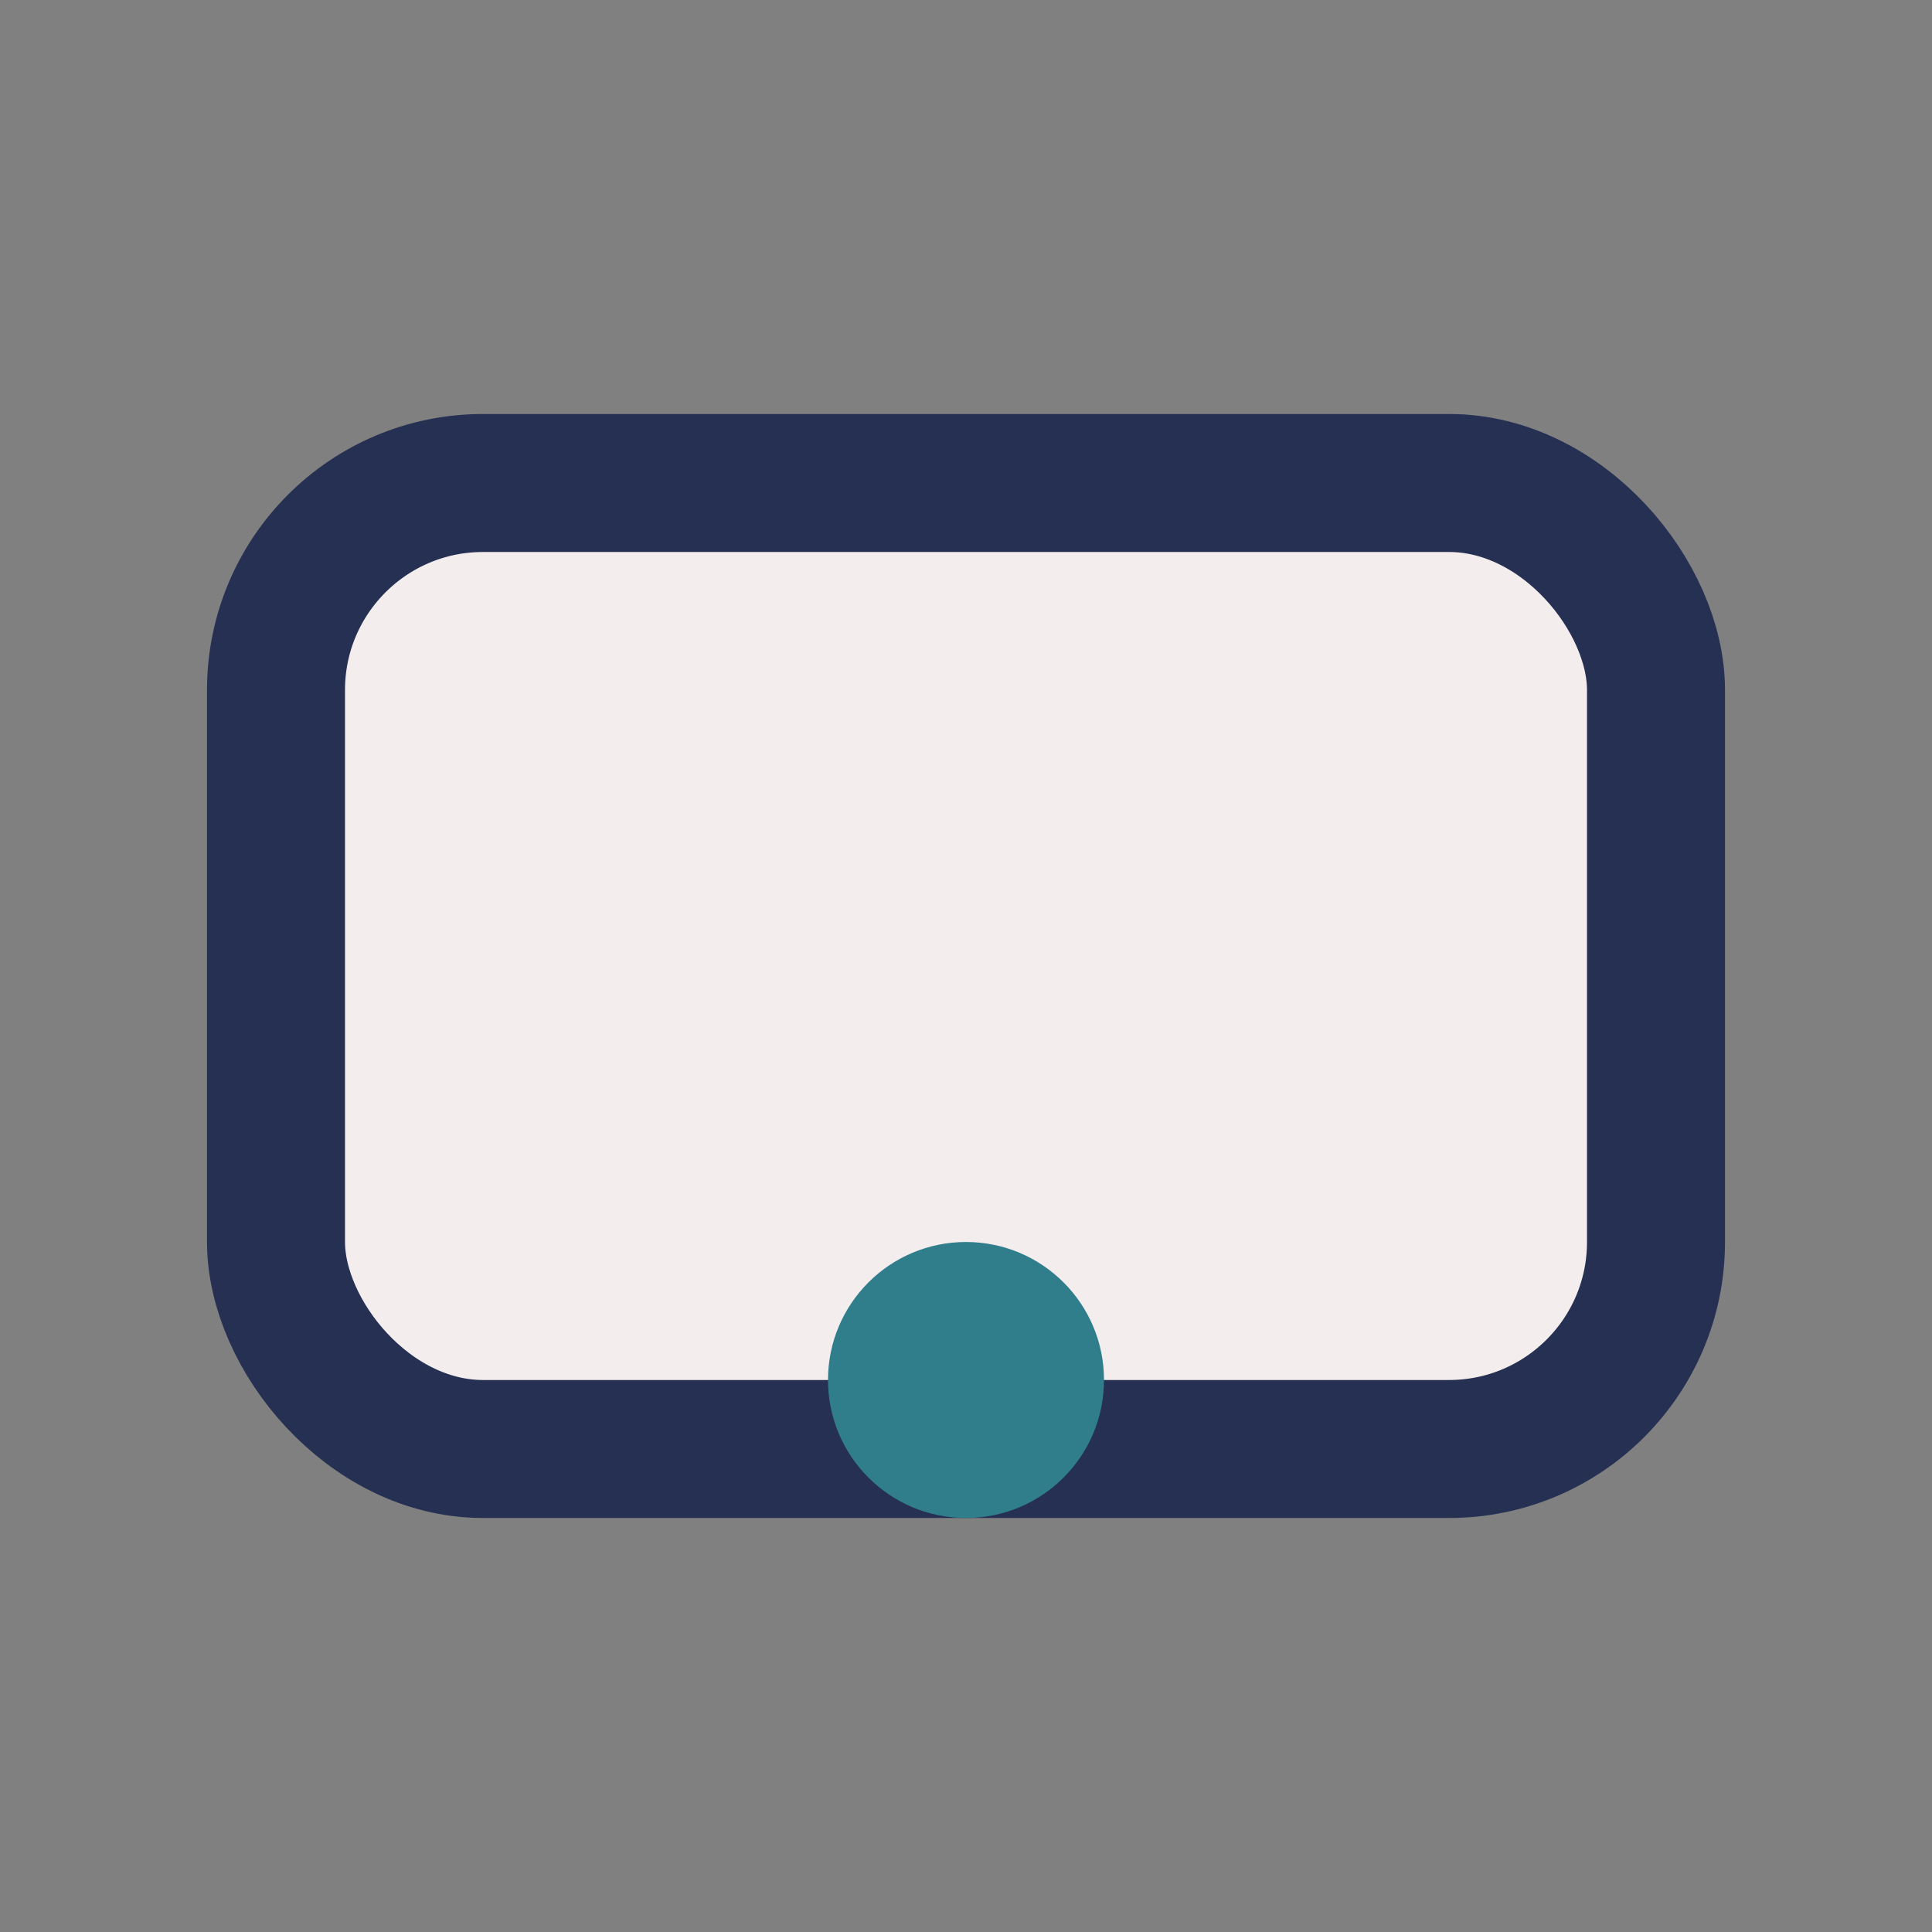 <?xml version="1.0" encoding="UTF-8"?>
<svg xmlns="http://www.w3.org/2000/svg" width="28" height="28" viewBox="0 0 28 28"><rect x="0" y="0" width="28" height="28" fill="#808080" stroke="none"/><rect x="4" y="7" width="20" height="14" rx="3" fill="#F4EDED" stroke="#253053" stroke-width="2"/><circle cx="14" cy="20" r="2" fill="#307D8C"/></svg>